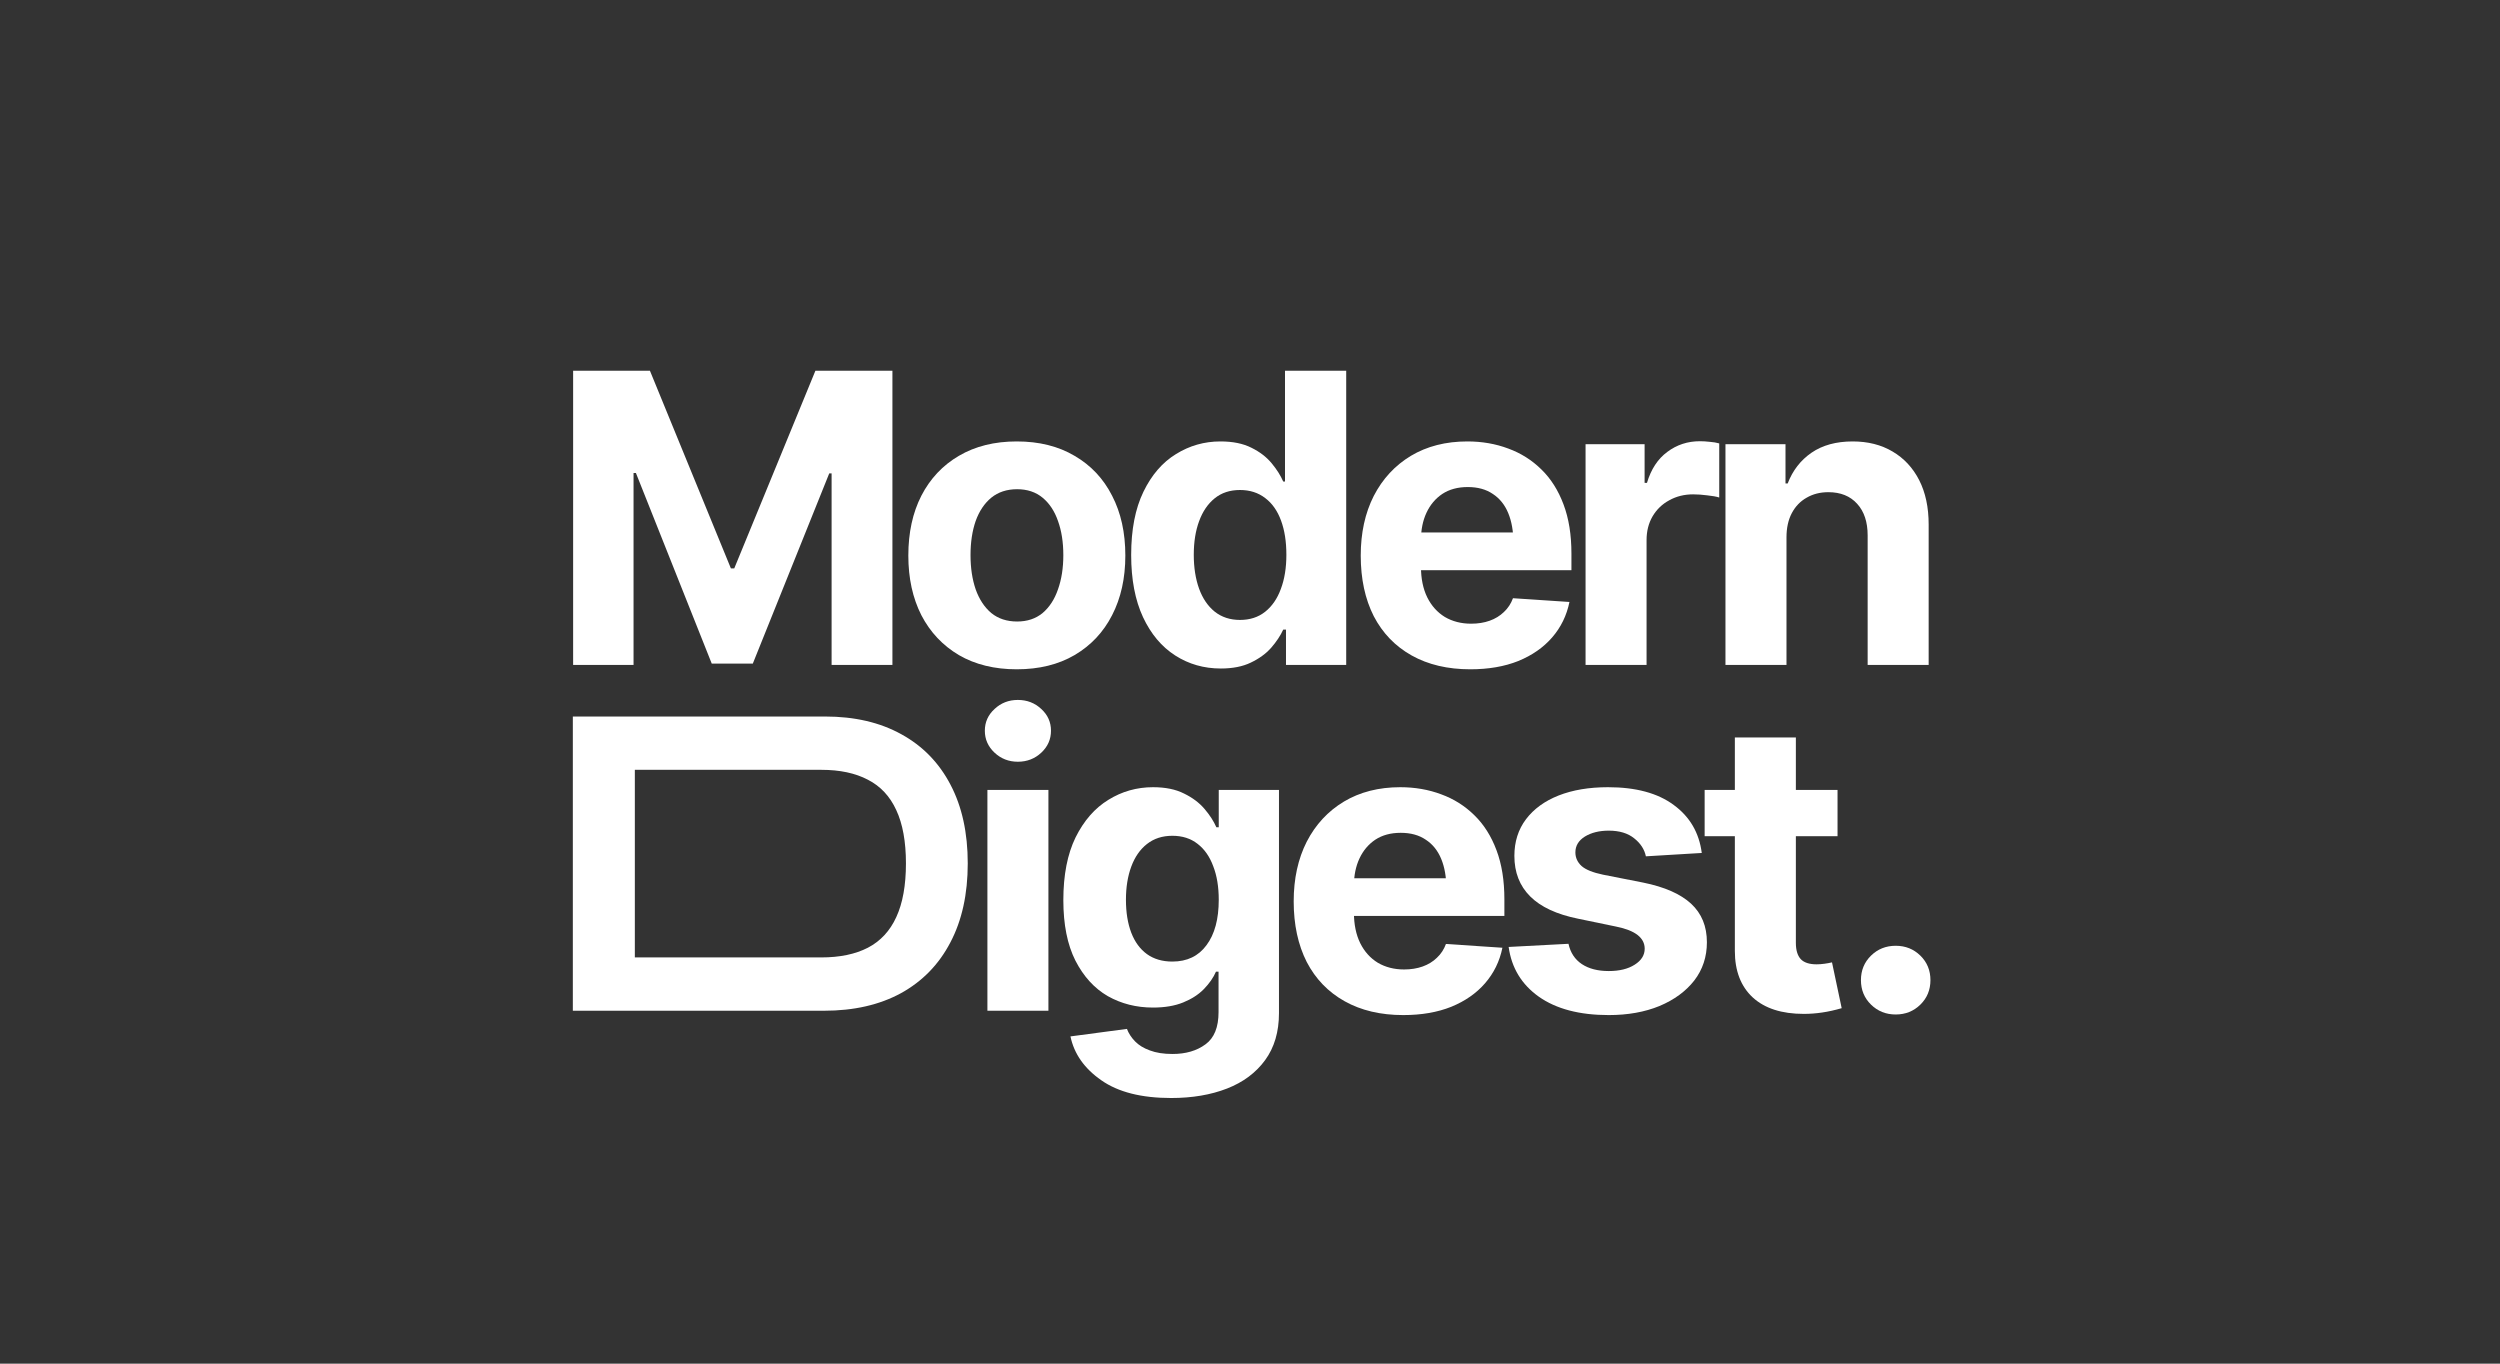 <?xml version="1.0" encoding="utf-8"?>
<svg xmlns="http://www.w3.org/2000/svg" fill="none" height="120" viewBox="0 0 220 120" width="220">
<rect x="0" y="0" width="220" height="120" fill="#333333" stroke="none"/>
<path d="M50.435 32.625H57.194L64.319 50.019H64.614L71.756 32.625H78.533V58.516H73.181V41.661H72.972L66.248 58.395H62.633L55.961 41.626H55.752V58.516H50.435V32.625Z" fill="white"/>
<path d="M89.472 58.898C87.515 58.898 85.817 58.481 84.381 57.647C82.956 56.802 81.856 55.632 81.079 54.137C80.315 52.631 79.933 50.882 79.933 48.889C79.933 46.874 80.315 45.119 81.079 43.624C81.856 42.118 82.956 40.948 84.381 40.114C85.817 39.269 87.515 38.846 89.472 38.846C91.442 38.846 93.139 39.269 94.564 40.114C96 40.948 97.101 42.118 97.865 43.624C98.641 45.119 99.03 46.874 99.03 48.889C99.03 50.882 98.641 52.631 97.865 54.137C97.101 55.632 96 56.802 94.564 57.647C93.139 58.481 91.442 58.898 89.472 58.898ZM89.507 54.693C90.399 54.693 91.146 54.444 91.749 53.946C92.351 53.436 92.803 52.741 93.104 51.861C93.417 50.98 93.573 49.978 93.573 48.855C93.573 47.719 93.417 46.718 93.104 45.849C92.803 44.98 92.351 44.296 91.749 43.798C91.146 43.3 90.399 43.051 89.507 43.051C88.604 43.051 87.845 43.3 87.231 43.798C86.629 44.296 86.171 44.98 85.858 45.849C85.557 46.718 85.406 47.719 85.406 48.855C85.406 49.978 85.557 50.98 85.858 51.861C86.171 52.741 86.629 53.436 87.231 53.946C87.845 54.444 88.604 54.693 89.507 54.693Z" fill="white"/>
<path d="M107.432 58.829C105.949 58.829 104.611 58.447 103.418 57.682C102.225 56.918 101.281 55.794 100.586 54.311C99.891 52.817 99.543 50.992 99.543 48.837C99.543 46.613 99.902 44.76 100.621 43.277C101.339 41.794 102.295 40.688 103.488 39.958C104.681 39.217 105.984 38.846 107.397 38.846C108.486 38.846 109.396 39.031 110.126 39.402C110.855 39.761 111.446 40.213 111.898 40.757C112.35 41.302 112.692 41.84 112.923 42.373H113.08V32.625H118.466V58.516H113.167V55.406H112.923C112.68 55.939 112.327 56.471 111.863 57.004C111.4 57.526 110.803 57.96 110.073 58.308C109.355 58.655 108.475 58.829 107.432 58.829ZM109.118 54.554C109.987 54.554 110.722 54.317 111.325 53.842C111.939 53.355 112.402 52.683 112.715 51.826C113.039 50.969 113.201 49.967 113.201 48.82C113.201 47.662 113.045 46.66 112.732 45.814C112.419 44.957 111.956 44.296 111.342 43.833C110.728 43.358 109.987 43.12 109.118 43.12C108.237 43.12 107.496 43.364 106.894 43.85C106.291 44.337 105.834 45.009 105.521 45.866C105.208 46.712 105.052 47.696 105.052 48.82C105.052 49.944 105.208 50.94 105.521 51.809C105.834 52.666 106.291 53.338 106.894 53.825C107.508 54.311 108.249 54.554 109.118 54.554Z" fill="white"/>
<path d="M129.389 58.898C127.396 58.898 125.676 58.493 124.228 57.682C122.78 56.871 121.668 55.719 120.891 54.224C120.127 52.718 119.745 50.94 119.745 48.889C119.745 46.897 120.127 45.148 120.891 43.642C121.668 42.136 122.757 40.96 124.158 40.114C125.572 39.269 127.228 38.846 129.128 38.846C130.414 38.846 131.613 39.054 132.725 39.471C133.837 39.877 134.81 40.491 135.644 41.313C136.478 42.124 137.127 43.15 137.59 44.389C138.054 45.617 138.286 47.059 138.286 48.716V50.175H121.882V46.856H135.679L133.177 47.725C133.177 46.741 133.026 45.883 132.725 45.154C132.424 44.424 131.972 43.862 131.37 43.468C130.779 43.063 130.043 42.86 129.163 42.86C128.282 42.86 127.535 43.063 126.921 43.468C126.319 43.873 125.855 44.424 125.531 45.119C125.207 45.814 125.045 46.613 125.045 47.517V49.863C125.045 50.917 125.23 51.82 125.601 52.573C125.971 53.315 126.487 53.888 127.147 54.294C127.819 54.688 128.589 54.885 129.458 54.885C130.061 54.885 130.605 54.798 131.092 54.624C131.578 54.45 131.995 54.195 132.343 53.859C132.702 53.523 132.968 53.118 133.142 52.643L138.112 52.973C137.868 54.166 137.359 55.209 136.583 56.101C135.818 56.981 134.828 57.67 133.611 58.169C132.395 58.655 130.987 58.898 129.389 58.898Z" fill="white"/>
<path d="M139.529 58.516V39.089H144.725V42.495H144.933C145.292 41.29 145.889 40.381 146.723 39.767C147.557 39.141 148.513 38.828 149.59 38.828C149.868 38.828 150.158 38.846 150.459 38.881C150.772 38.904 151.05 38.95 151.293 39.02V43.781C151.038 43.7 150.685 43.636 150.233 43.59C149.793 43.532 149.382 43.503 148.999 43.503C148.223 43.503 147.522 43.676 146.897 44.024C146.271 44.36 145.779 44.835 145.42 45.449C145.072 46.051 144.898 46.746 144.898 47.534V58.516H139.529Z" fill="white"/>
<path d="M157.211 47.291V58.516H151.841V39.089H157.124V42.547H157.315C157.755 41.4 158.456 40.497 159.418 39.836C160.379 39.176 161.584 38.846 163.032 38.846C164.376 38.846 165.546 39.141 166.542 39.732C167.55 40.323 168.332 41.163 168.888 42.252C169.444 43.341 169.722 44.644 169.722 46.161V58.516H164.353V47.117C164.353 45.935 164.046 45.009 163.432 44.337C162.818 43.653 161.972 43.312 160.895 43.312C160.176 43.312 159.539 43.474 158.983 43.798C158.427 44.111 157.993 44.563 157.68 45.154C157.367 45.744 157.211 46.457 157.211 47.291Z" fill="white"/>
<path d="M72.512 88.945H52.843V84.253H72.269C73.902 84.253 75.269 83.969 76.37 83.401C77.482 82.822 78.316 81.924 78.872 80.708C79.439 79.48 79.723 77.905 79.723 75.981C79.723 74.07 79.439 72.506 78.872 71.29C78.316 70.073 77.482 69.181 76.37 68.614C75.269 68.035 73.908 67.745 72.286 67.745H52.739V63.053H72.599C75.205 63.053 77.447 63.575 79.323 64.617C81.2 65.648 82.642 67.131 83.65 69.066C84.658 70.989 85.162 73.294 85.162 75.981C85.162 78.681 84.652 80.998 83.633 82.932C82.625 84.867 81.177 86.355 79.289 87.398C77.4 88.429 75.141 88.945 72.512 88.945ZM55.866 63.053V88.945H50.41V63.053H55.866Z" fill="white"/>
<path d="M86.892 88.945V69.517H92.261V88.945H86.892ZM89.568 67.033C88.769 67.033 88.085 66.766 87.518 66.233C86.95 65.7 86.666 65.057 86.666 64.304C86.666 63.551 86.95 62.914 87.518 62.393C88.085 61.86 88.769 61.594 89.568 61.594C90.379 61.594 91.068 61.86 91.636 62.393C92.204 62.914 92.487 63.551 92.487 64.304C92.487 65.057 92.204 65.7 91.636 66.233C91.068 66.766 90.379 67.033 89.568 67.033Z" fill="white"/>
<path d="M103.062 96.625C100.444 96.625 98.394 96.104 96.911 95.061C95.428 94.03 94.524 92.744 94.2 91.204L99.17 90.543C99.32 90.937 99.558 91.302 99.882 91.638C100.207 91.974 100.641 92.24 101.185 92.437C101.73 92.646 102.396 92.75 103.184 92.75C104.354 92.75 105.321 92.466 106.086 91.899C106.85 91.343 107.232 90.398 107.232 89.066V85.504H107.007C106.775 86.037 106.422 86.546 105.947 87.033C105.472 87.52 104.863 87.913 104.122 88.215C103.381 88.516 102.494 88.666 101.463 88.666C100.004 88.666 98.677 88.331 97.484 87.659C96.303 86.975 95.353 85.933 94.634 84.531C93.928 83.129 93.574 81.357 93.574 79.214C93.574 77.001 93.933 75.159 94.652 73.688C95.382 72.217 96.343 71.116 97.536 70.386C98.73 69.645 100.039 69.274 101.463 69.274C102.552 69.274 103.462 69.46 104.192 69.83C104.933 70.189 105.535 70.641 105.999 71.186C106.462 71.73 106.81 72.269 107.041 72.802H107.25V69.517H112.55V89.153C112.55 90.798 112.144 92.177 111.333 93.289C110.522 94.401 109.405 95.235 107.98 95.791C106.555 96.347 104.916 96.625 103.062 96.625ZM103.166 84.618C104.464 84.618 105.466 84.137 106.172 83.175C106.891 82.214 107.25 80.882 107.25 79.179C107.25 78.044 107.088 77.059 106.763 76.225C106.451 75.379 105.993 74.725 105.391 74.261C104.788 73.786 104.047 73.549 103.166 73.549C102.286 73.549 101.539 73.792 100.925 74.279C100.322 74.754 99.865 75.414 99.552 76.26C99.239 77.105 99.083 78.078 99.083 79.179C99.083 80.291 99.239 81.258 99.552 82.081C99.865 82.892 100.322 83.517 100.925 83.957C101.539 84.398 102.286 84.618 103.166 84.618Z" fill="white"/>
<path d="M123.489 89.327C121.497 89.327 119.777 88.921 118.329 88.11C116.88 87.299 115.768 86.147 114.992 84.653C114.228 83.147 113.845 81.368 113.845 79.318C113.845 77.325 114.228 75.576 114.992 74.07C115.768 72.564 116.857 71.388 118.259 70.543C119.672 69.697 121.329 69.274 123.229 69.274C124.515 69.274 125.714 69.483 126.826 69.9C127.938 70.305 128.911 70.919 129.745 71.742C130.579 72.553 131.228 73.578 131.691 74.817C132.155 76.045 132.386 77.487 132.386 79.144V80.604H115.983V77.285H129.78L127.277 78.154C127.277 77.169 127.127 76.312 126.826 75.582C126.524 74.852 126.073 74.29 125.47 73.896C124.879 73.491 124.144 73.288 123.263 73.288C122.383 73.288 121.636 73.491 121.022 73.896C120.419 74.302 119.956 74.852 119.632 75.547C119.307 76.242 119.145 77.041 119.145 77.945V80.291C119.145 81.345 119.331 82.249 119.701 83.002C120.072 83.743 120.587 84.317 121.248 84.722C121.92 85.116 122.69 85.313 123.559 85.313C124.161 85.313 124.706 85.226 125.192 85.052C125.679 84.878 126.096 84.624 126.443 84.288C126.803 83.952 127.069 83.546 127.243 83.071L132.212 83.401C131.969 84.595 131.459 85.637 130.683 86.529C129.919 87.41 128.928 88.099 127.712 88.597C126.496 89.084 125.088 89.327 123.489 89.327Z" fill="white"/>
<path d="M149.755 75.061L144.838 75.356C144.71 74.742 144.368 74.215 143.812 73.775C143.256 73.323 142.509 73.097 141.571 73.097C140.737 73.097 140.036 73.271 139.468 73.618C138.912 73.966 138.634 74.429 138.634 75.008C138.634 75.472 138.814 75.871 139.173 76.207C139.544 76.532 140.175 76.787 141.067 76.972L144.594 77.667C146.483 78.049 147.89 78.669 148.817 79.526C149.744 80.384 150.207 81.513 150.207 82.915C150.207 84.201 149.836 85.324 149.095 86.286C148.353 87.236 147.334 87.983 146.037 88.528C144.739 89.06 143.251 89.327 141.571 89.327C138.999 89.327 136.949 88.788 135.419 87.711C133.902 86.633 133.016 85.174 132.761 83.332L138.026 83.054C138.2 83.842 138.594 84.438 139.208 84.844C139.822 85.249 140.609 85.452 141.571 85.452C142.509 85.452 143.268 85.266 143.847 84.896C144.438 84.525 144.733 84.056 144.733 83.488C144.733 82.527 143.899 81.878 142.231 81.542L138.877 80.847C136.989 80.465 135.582 79.81 134.655 78.883C133.728 77.957 133.265 76.769 133.265 75.321C133.265 74.07 133.607 72.993 134.29 72.089C134.973 71.186 135.929 70.49 137.157 70.004C138.397 69.517 139.845 69.274 141.501 69.274C143.957 69.274 145.886 69.796 147.288 70.838C148.701 71.869 149.524 73.277 149.755 75.061Z" fill="white"/>
<path d="M161.703 69.517V73.584H150.008V69.517H161.703ZM152.667 64.895H158.036V82.967C158.036 83.616 158.181 84.096 158.471 84.409C158.76 84.71 159.224 84.861 159.861 84.861C160.069 84.861 160.301 84.844 160.556 84.809C160.811 84.774 161.031 84.734 161.216 84.687L162.068 88.719C161.477 88.892 160.903 89.02 160.347 89.101C159.803 89.182 159.264 89.222 158.731 89.222C156.797 89.222 155.302 88.742 154.248 87.78C153.194 86.807 152.667 85.44 152.667 83.679V64.895Z" fill="white"/>
<path d="M166.821 89.275C165.964 89.275 165.24 88.985 164.649 88.406C164.058 87.827 163.763 87.108 163.763 86.251C163.763 85.394 164.058 84.676 164.649 84.096C165.24 83.517 165.964 83.228 166.821 83.228C167.678 83.228 168.402 83.517 168.993 84.096C169.584 84.676 169.879 85.394 169.879 86.251C169.879 87.108 169.584 87.827 168.993 88.406C168.402 88.985 167.678 89.275 166.821 89.275Z" fill="white"/>
</svg>
